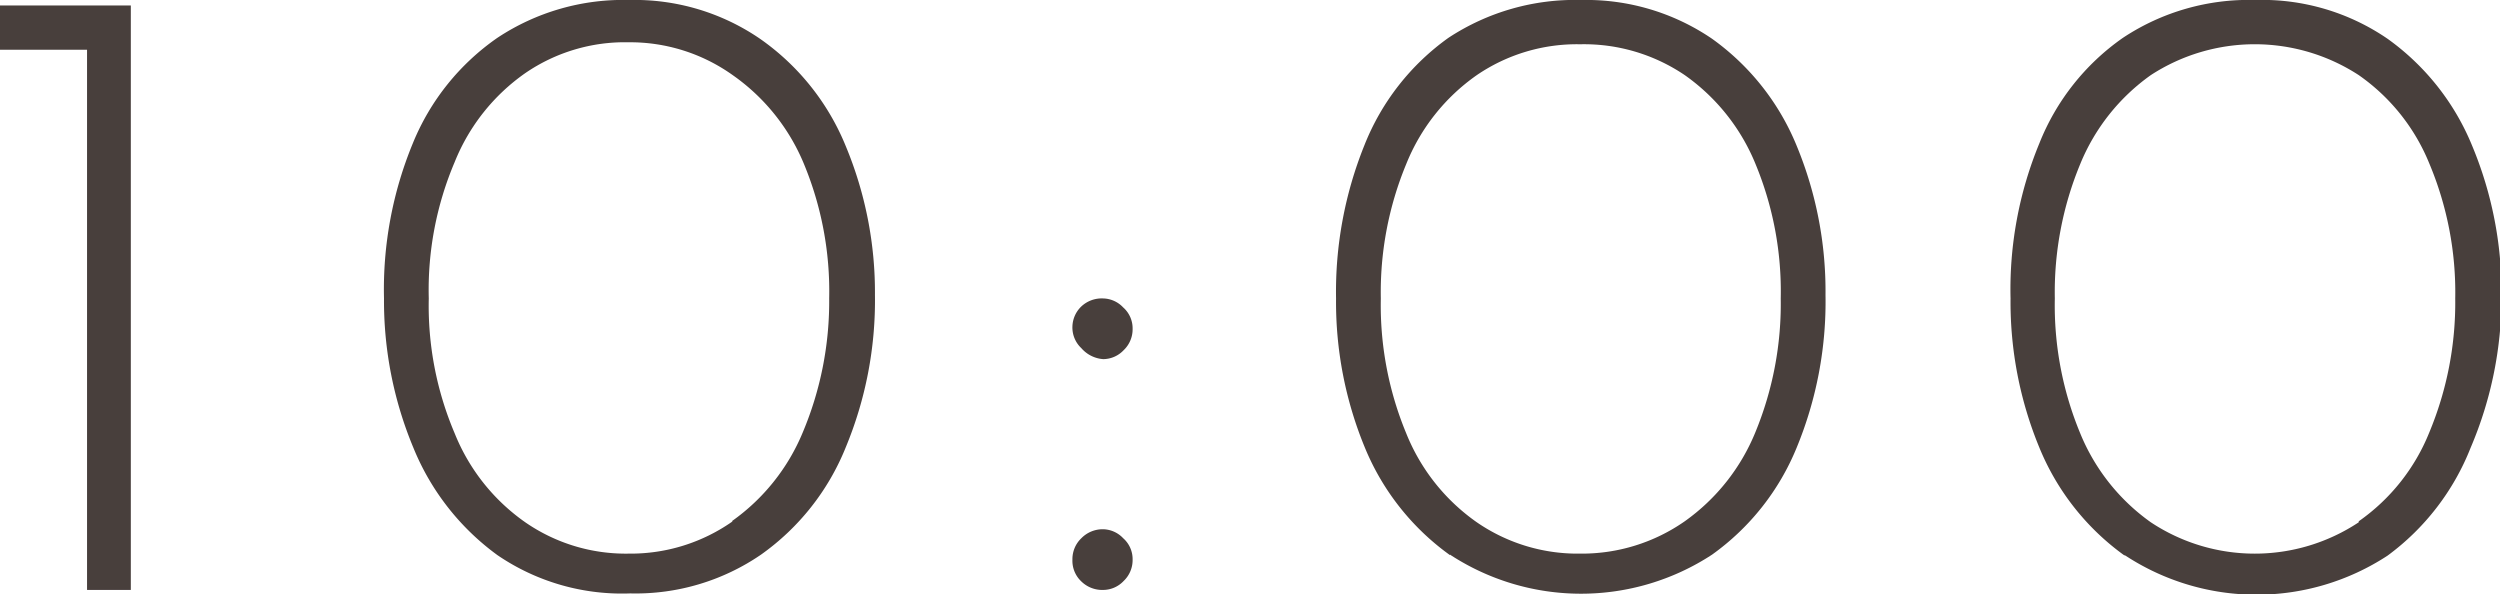 <svg xmlns="http://www.w3.org/2000/svg" viewBox="0 0 50.26 11.95"><defs><style>.cls-1{opacity:0.83;}.cls-2{fill:#231815;}</style></defs><g id="レイヤー_2" data-name="レイヤー 2"><g id="レイヤー_2-2" data-name="レイヤー 2"><g class="cls-1"><path class="cls-2" d="M2.63.11V11.86H1.75V1H0V.11Z"/><path class="cls-2" d="M10,11.16A5,5,0,0,1,8.31,9a7.67,7.67,0,0,1-.59-3A7.69,7.69,0,0,1,8.3,2.88,4.77,4.77,0,0,1,10,.76,4.58,4.58,0,0,1,12.65,0a4.46,4.46,0,0,1,2.63.78A4.87,4.87,0,0,1,17,2.93a7.65,7.65,0,0,1,.59,3A7.7,7.7,0,0,1,17,9a4.87,4.87,0,0,1-1.7,2.15,4.46,4.46,0,0,1-2.63.78A4.44,4.44,0,0,1,10,11.16Zm4.71-.68a4.11,4.11,0,0,0,1.43-1.79A6.78,6.78,0,0,0,16.67,6a6.69,6.69,0,0,0-.51-2.71,4.08,4.08,0,0,0-1.43-1.78A3.55,3.55,0,0,0,12.64.85a3.54,3.54,0,0,0-2.08.62A4,4,0,0,0,9.14,3.26,6.57,6.57,0,0,0,8.62,6a6.55,6.55,0,0,0,.52,2.71,4,4,0,0,0,1.42,1.79,3.55,3.55,0,0,0,2.08.63A3.56,3.56,0,0,0,14.73,10.48Z"/><path class="cls-2" d="M21.74,6.16A.6.6,0,0,1,22.18,6a.57.57,0,0,1,.4.18.56.56,0,0,1,.19.43.58.58,0,0,1-.18.43.57.57,0,0,1-.41.18A.64.64,0,0,1,21.74,7a.57.57,0,0,1-.18-.44A.58.58,0,0,1,21.74,6.16Zm0,4.66a.6.6,0,0,1,.44-.18.57.57,0,0,1,.4.18.56.56,0,0,1,.19.43.58.58,0,0,1-.18.43.57.57,0,0,1-.41.18.6.6,0,0,1-.44-.17.57.57,0,0,1-.18-.44A.58.58,0,0,1,21.74,10.82Z"/><path class="cls-2" d="M29.15,11.16A5,5,0,0,1,27.44,9a7.66,7.66,0,0,1-.58-3,7.87,7.87,0,0,1,.57-3.08A4.84,4.84,0,0,1,29.12.76,4.63,4.63,0,0,1,31.79,0a4.49,4.49,0,0,1,2.63.78,4.94,4.94,0,0,1,1.7,2.15,7.65,7.65,0,0,1,.58,3A7.69,7.69,0,0,1,36.12,9a4.94,4.94,0,0,1-1.7,2.15,4.81,4.81,0,0,1-5.27,0Zm4.72-.68a4.09,4.09,0,0,0,1.42-1.79A6.78,6.78,0,0,0,35.8,6a6.69,6.69,0,0,0-.51-2.71,4.06,4.06,0,0,0-1.42-1.78,3.61,3.61,0,0,0-2.1-.62,3.57,3.57,0,0,0-2.08.62,4,4,0,0,0-1.42,1.79A6.73,6.73,0,0,0,27.76,6a6.72,6.72,0,0,0,.51,2.71,4,4,0,0,0,1.42,1.79,3.57,3.57,0,0,0,2.08.63A3.61,3.61,0,0,0,33.87,10.48Z"/><path class="cls-2" d="M42.7,11.16A5,5,0,0,1,41,9a7.66,7.66,0,0,1-.58-3A7.69,7.69,0,0,1,41,2.88,4.7,4.7,0,0,1,42.68.76,4.58,4.58,0,0,1,45.34,0,4.46,4.46,0,0,1,48,.78a4.94,4.94,0,0,1,1.7,2.15,7.65,7.65,0,0,1,.59,3A7.7,7.7,0,0,1,49.67,9,4.94,4.94,0,0,1,48,11.17a4.81,4.81,0,0,1-5.27,0Zm4.72-.68a4,4,0,0,0,1.42-1.79A6.78,6.78,0,0,0,49.36,6a6.68,6.68,0,0,0-.52-2.71,4,4,0,0,0-1.42-1.78,3.83,3.83,0,0,0-4.18,0,4.09,4.09,0,0,0-1.42,1.79A6.73,6.73,0,0,0,41.31,6a6.72,6.72,0,0,0,.51,2.71,4.09,4.09,0,0,0,1.42,1.79,3.78,3.78,0,0,0,4.18,0Z"/></g></g></g></svg>